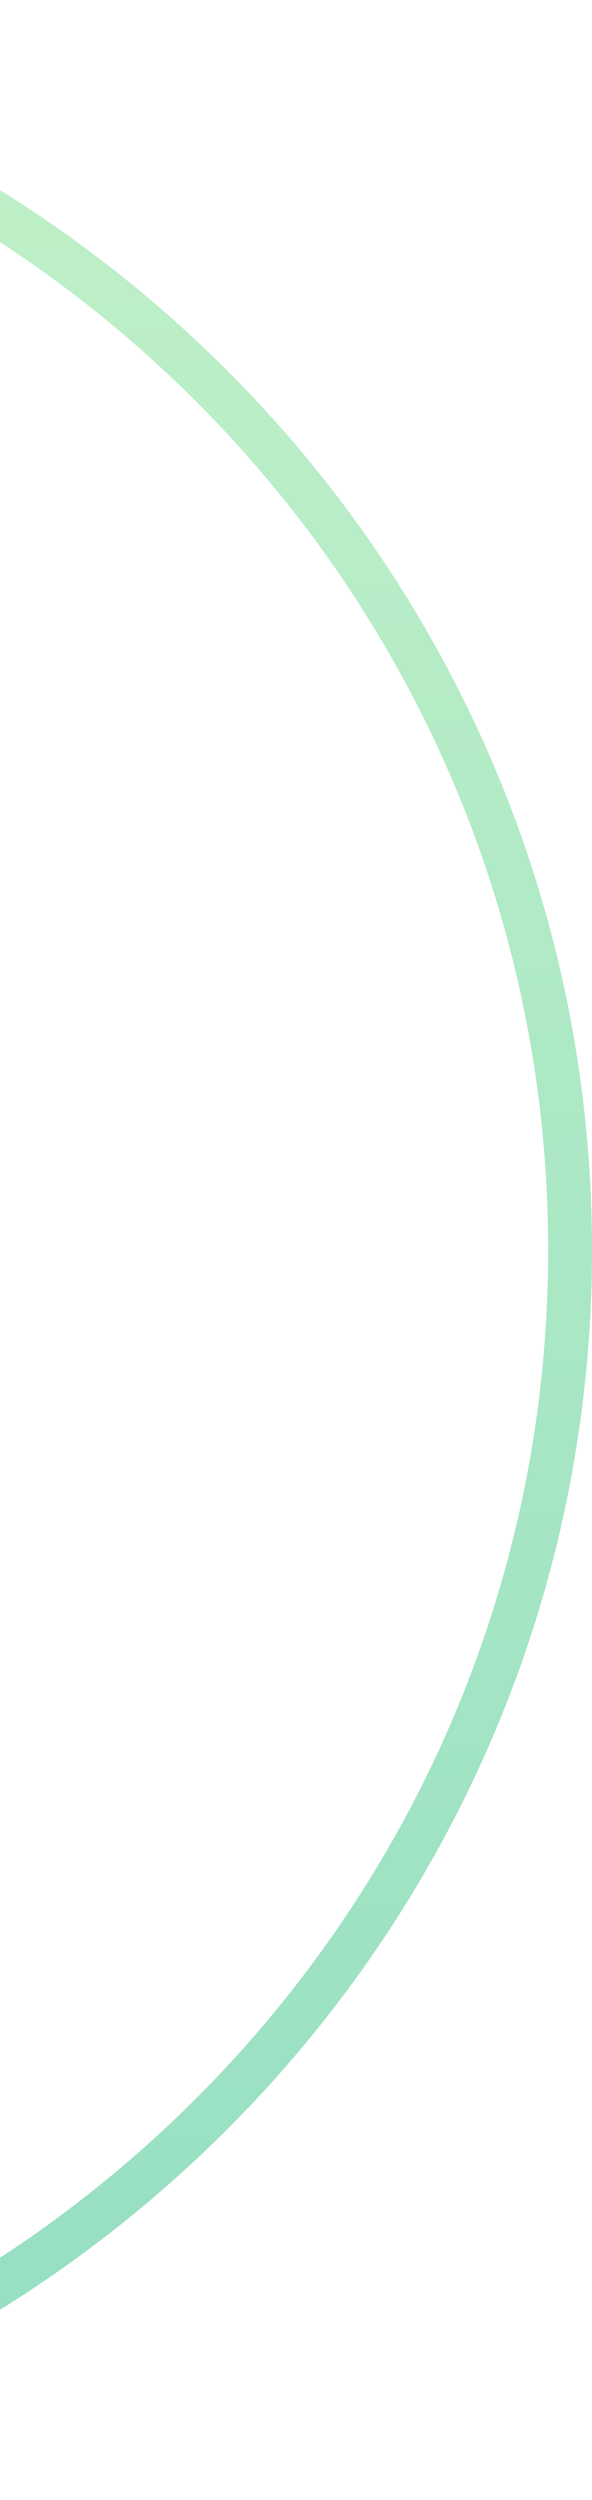 <?xml version="1.0" encoding="UTF-8"?> <svg xmlns="http://www.w3.org/2000/svg" width="27" height="114" viewBox="0 0 27 114" fill="none"> <path d="M26 57C26 87.92 0.712 113 -30.5 113C-61.712 113 -87 87.92 -87 57C-87 26.08 -61.712 1 -30.5 1C0.712 1 26 26.08 26 57Z" stroke="url(#paint0_linear_2479_10059)" stroke-width="2"></path> <defs> <linearGradient id="paint0_linear_2479_10059" x1="-30.5" y1="0" x2="-30.5" y2="114" gradientUnits="userSpaceOnUse"> <stop stop-color="#C1F1C8"></stop> <stop offset="1" stop-color="#94DEC2"></stop> </linearGradient> </defs> </svg> 